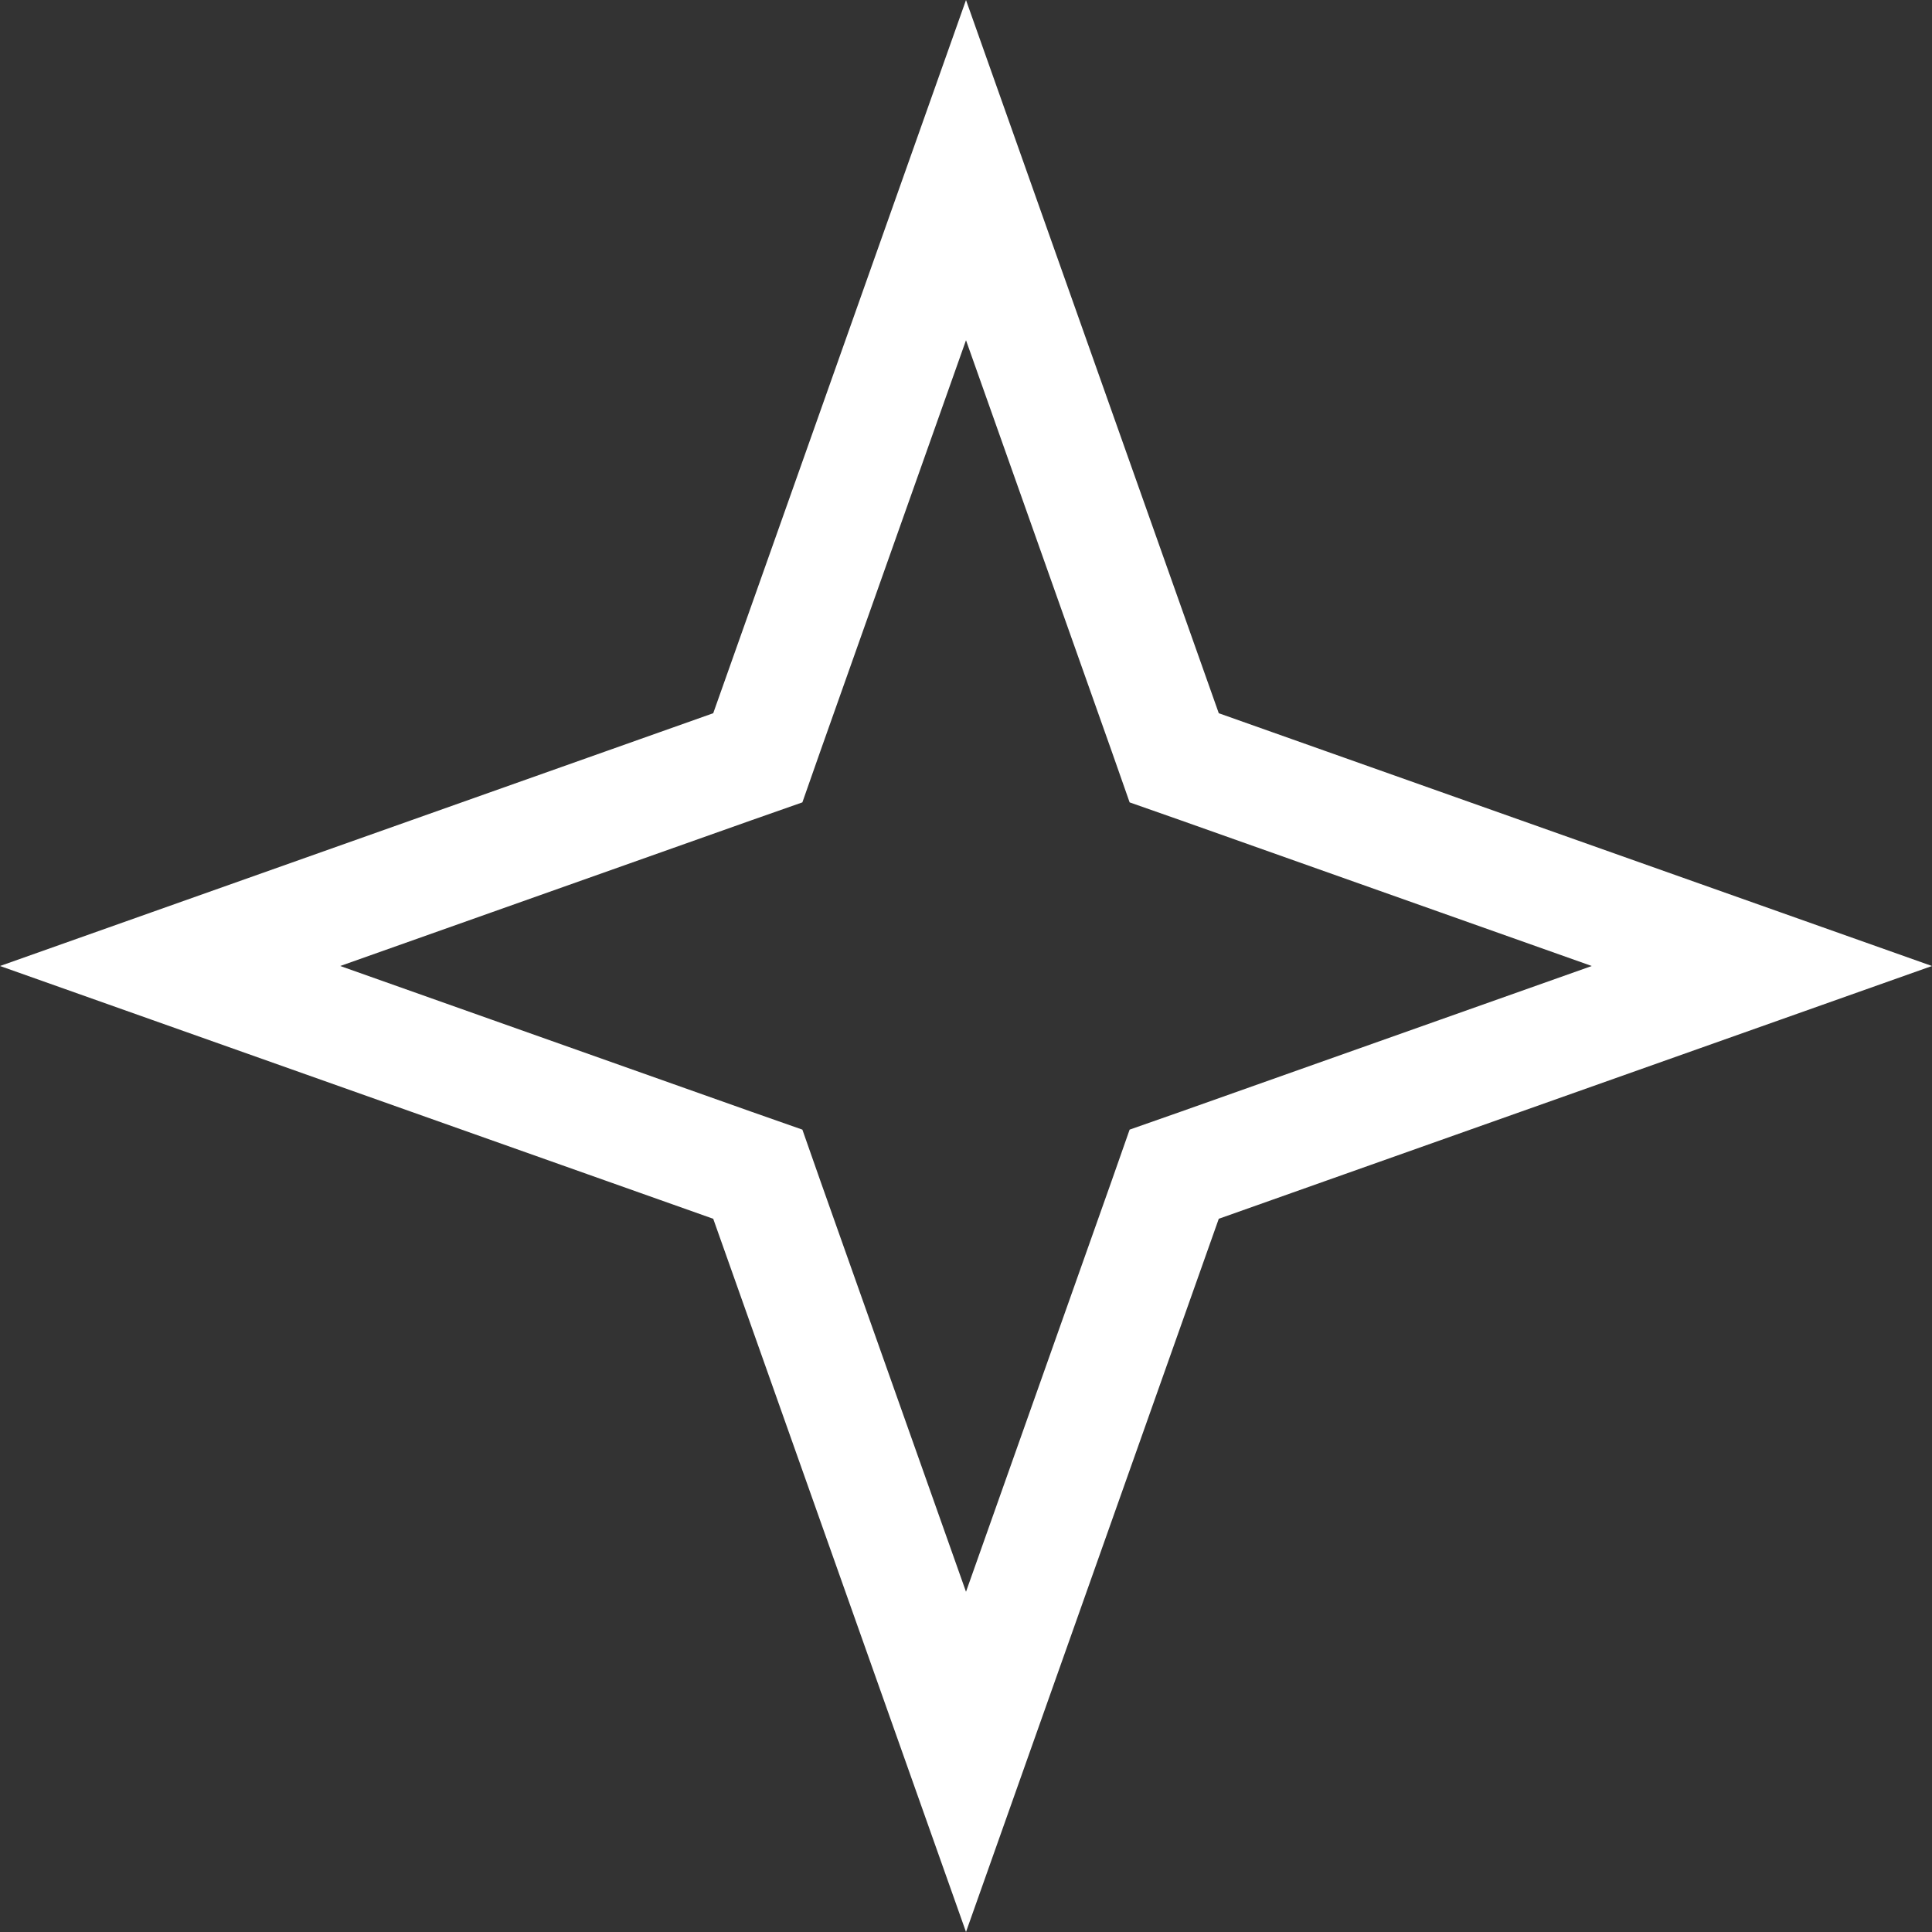 <svg xmlns="http://www.w3.org/2000/svg" width="17" height="17" viewBox="0 0 17 17" fill="none"><rect x="0" y="0" width="17" height="17" fill="#333333" stroke="none"/><path d="M8.5 1.497L10.253 6.443L10.332 6.668L10.557 6.747L15.503 8.5L10.557 10.253L10.332 10.332L10.253 10.557L8.5 15.503L6.747 10.557L6.668 10.332L6.443 10.253L1.497 8.5L6.443 6.747L6.668 6.668L6.747 6.443L8.5 1.497Z" stroke="white"></path></svg>